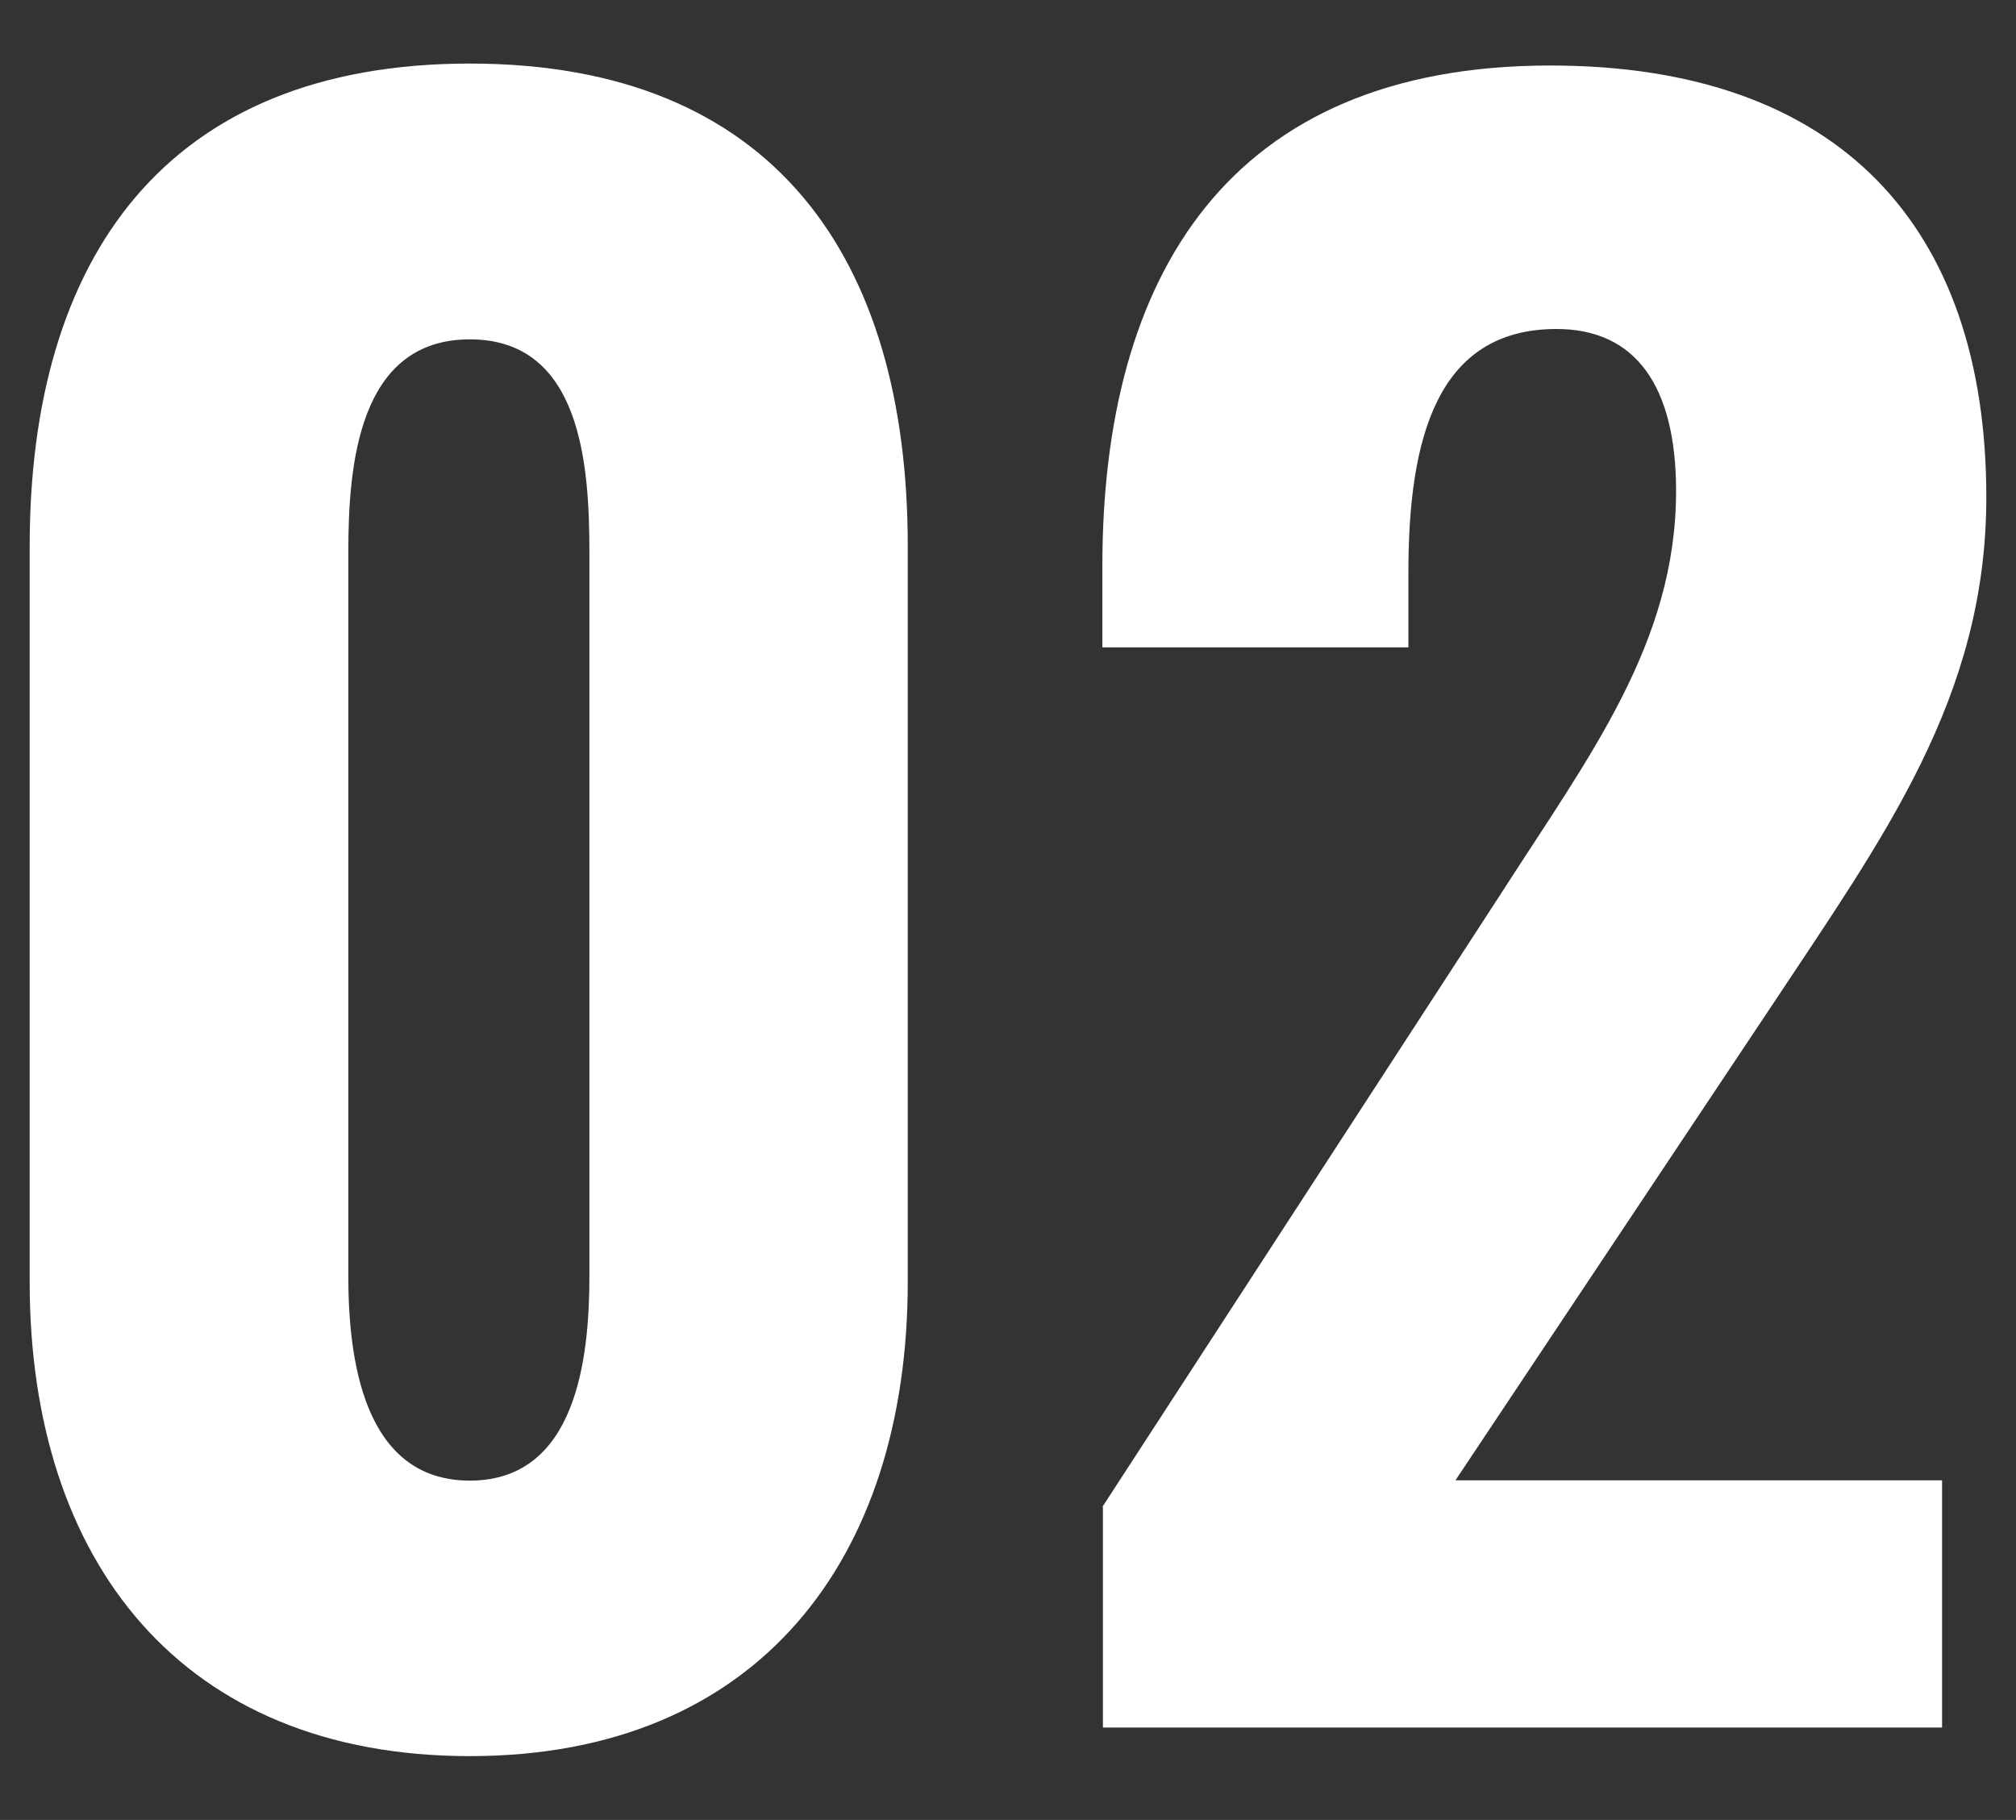 <?xml version="1.0" encoding="UTF-8"?>
<svg id="_レイヤー_2" data-name="レイヤー 2" xmlns="http://www.w3.org/2000/svg" xmlns:xlink="http://www.w3.org/1999/xlink" viewBox="0 0 72 65">
  <rect x="0" y="0" width="72" height="65" fill="#333333" stroke="none"/>
  <defs>
    <style>
      .cls-1 {
        fill: none;
      }

      .cls-2 {
        fill: #fff;
      }

      .cls-3 {
        clip-path: url(#clippath);
      }
    </style>
    <clipPath id="clippath">
      <rect class="cls-1" width="72" height="65"/>
    </clipPath>
  </defs>
  <g id="Logo">
    <g class="cls-3">
      <g>
        <path class="cls-2" d="M1.06,45.79v-26.28C1.06,9.22,5.92,2.27,16.78,2.27s15.64,6.95,15.64,17.23v26.28c0,9.92-5.36,16.94-15.64,16.94S1.06,55.78,1.06,45.79ZM21.05,45.57v-25.85c0-3.11-.29-7.6-4.27-7.6s-4.34,4.49-4.34,7.6v25.85c0,2.9.51,7.31,4.34,7.31s4.27-4.42,4.27-7.31Z"/>
        <path class="cls-2" d="M39.37,53.82l14.26-21.94c3.11-4.85,6.23-8.91,6.23-14.34,0-3.76-1.45-5.79-4.27-5.79-4.27,0-5.29,3.91-5.29,8.69v2.68h-10.93v-2.9c0-10.35,4.49-17.88,16-17.88,10.28,0,15.57,5.72,15.57,15.42,0,7.17-3.69,12.16-7.67,18.17l-11.29,16.94h17.38v8.83h-29.97v-7.89Z"/>
      </g>
    </g>
  </g>
</svg>